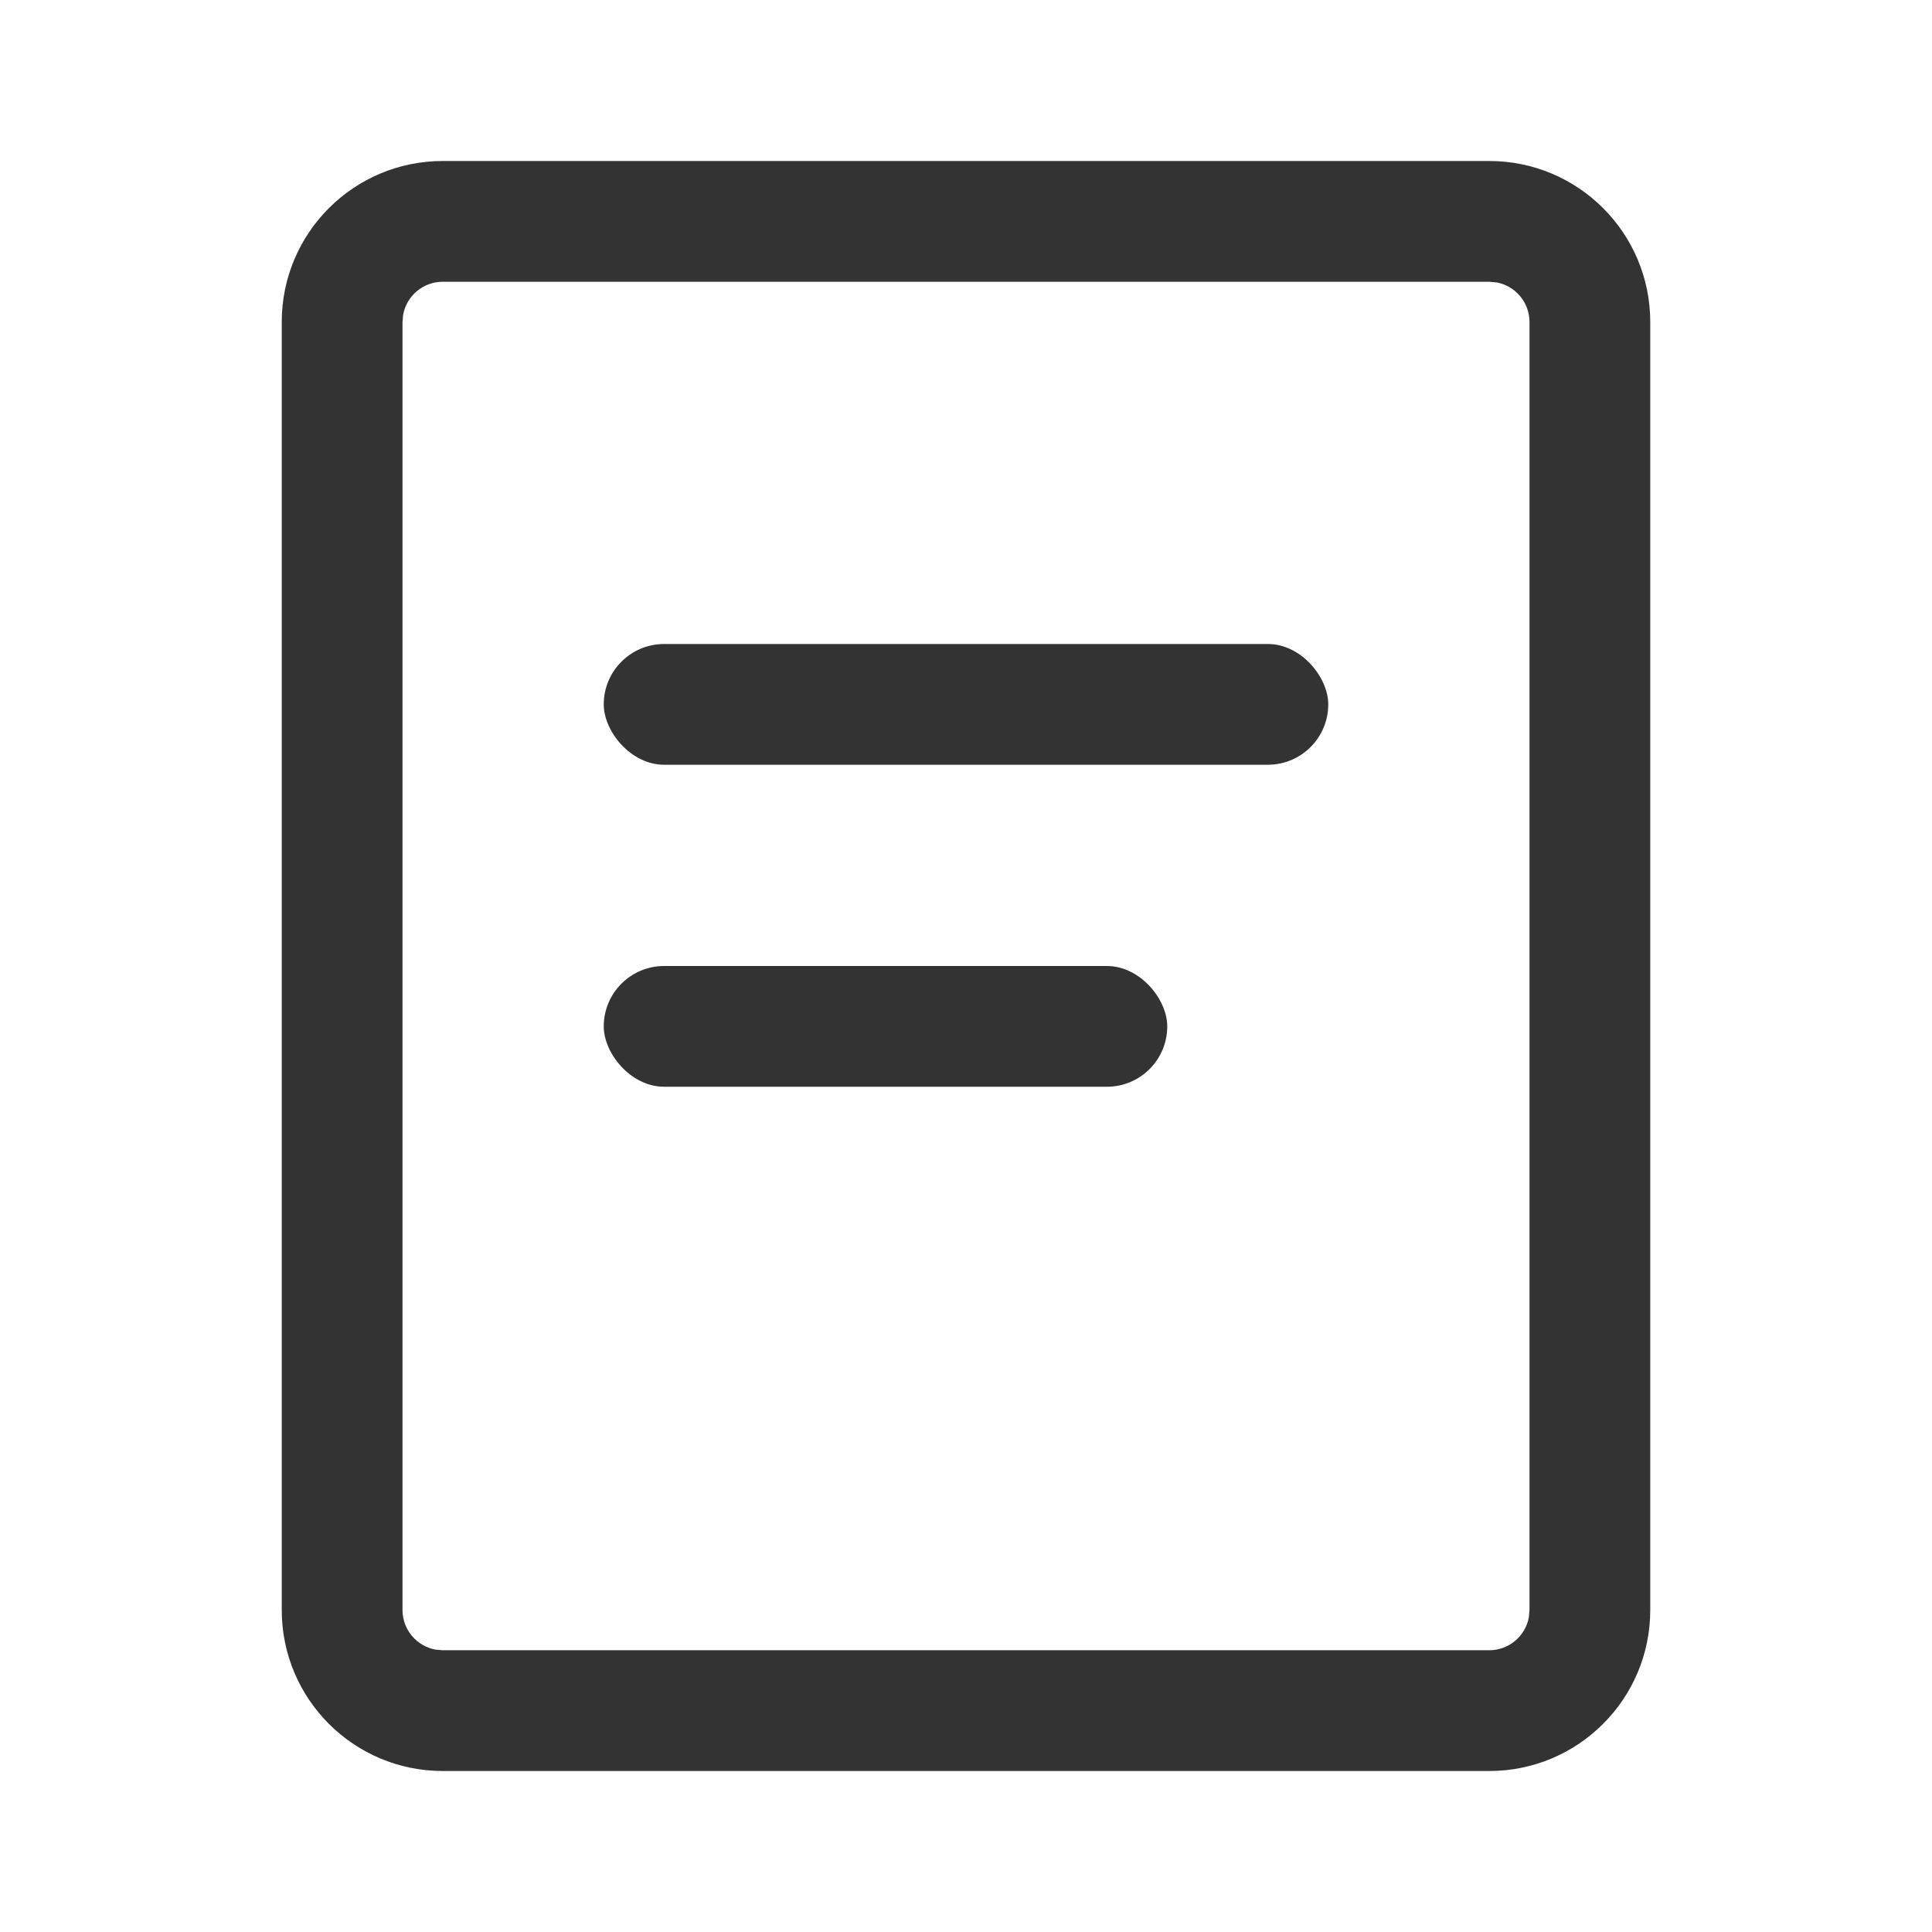 <?xml version="1.0" encoding="UTF-8"?>
<svg width="24px" height="24px" viewBox="0 0 24 24" version="1.1" xmlns="http://www.w3.org/2000/svg" xmlns:xlink="http://www.w3.org/1999/xlink">
    <title>订单</title>
    <g id="首页相关" stroke="none" stroke-width="1" fill="none" fill-rule="evenodd">
        <g id="我的1.0" transform="translate(-35, -371)">
            <g id="我的服务" transform="translate(0, 317)">
                <g id="订单" transform="translate(25, 54)">
                    <g transform="translate(10, 0)">
                        <rect id="Rectangle-3-Copy-2" fill="#D8D8D8" opacity="0" x="0" y="0" width="24" height="24"></rect>
                        <path d="M18.5,2 C19.605,2 20.5,2.895 20.5,4 L20.5,20 C20.5,21.105 19.605,22 18.5,22 L5.5,22 C4.395,22 3.5,21.105 3.5,20 L3.5,4 C3.5,2.895 4.395,2 5.5,2 L18.5,2 Z M18.5,3.5 L5.5,3.5 C5.255,3.5 5.05,3.677 5.008,3.91 L5,4 L5,20 C5,20.245 5.177,20.45 5.41,20.492 L5.5,20.5 L18.5,20.5 C18.745,20.5 18.95,20.323 18.992,20.09 L19,20 L19,4 C19,3.755 18.823,3.55 18.59,3.508 L18.5,3.5 Z" id="矩形" fill="#333333" fill-rule="nonzero"></path>
                        <rect id="矩形" fill="#333333" x="7.5" y="8" width="9" height="1.5" rx="0.75"></rect>
                        <rect id="矩形备份-3" fill="#333333" x="7.5" y="12" width="7" height="1.5" rx="0.75"></rect>
                    </g>
                </g>
            </g>
        </g>
    </g>
</svg>